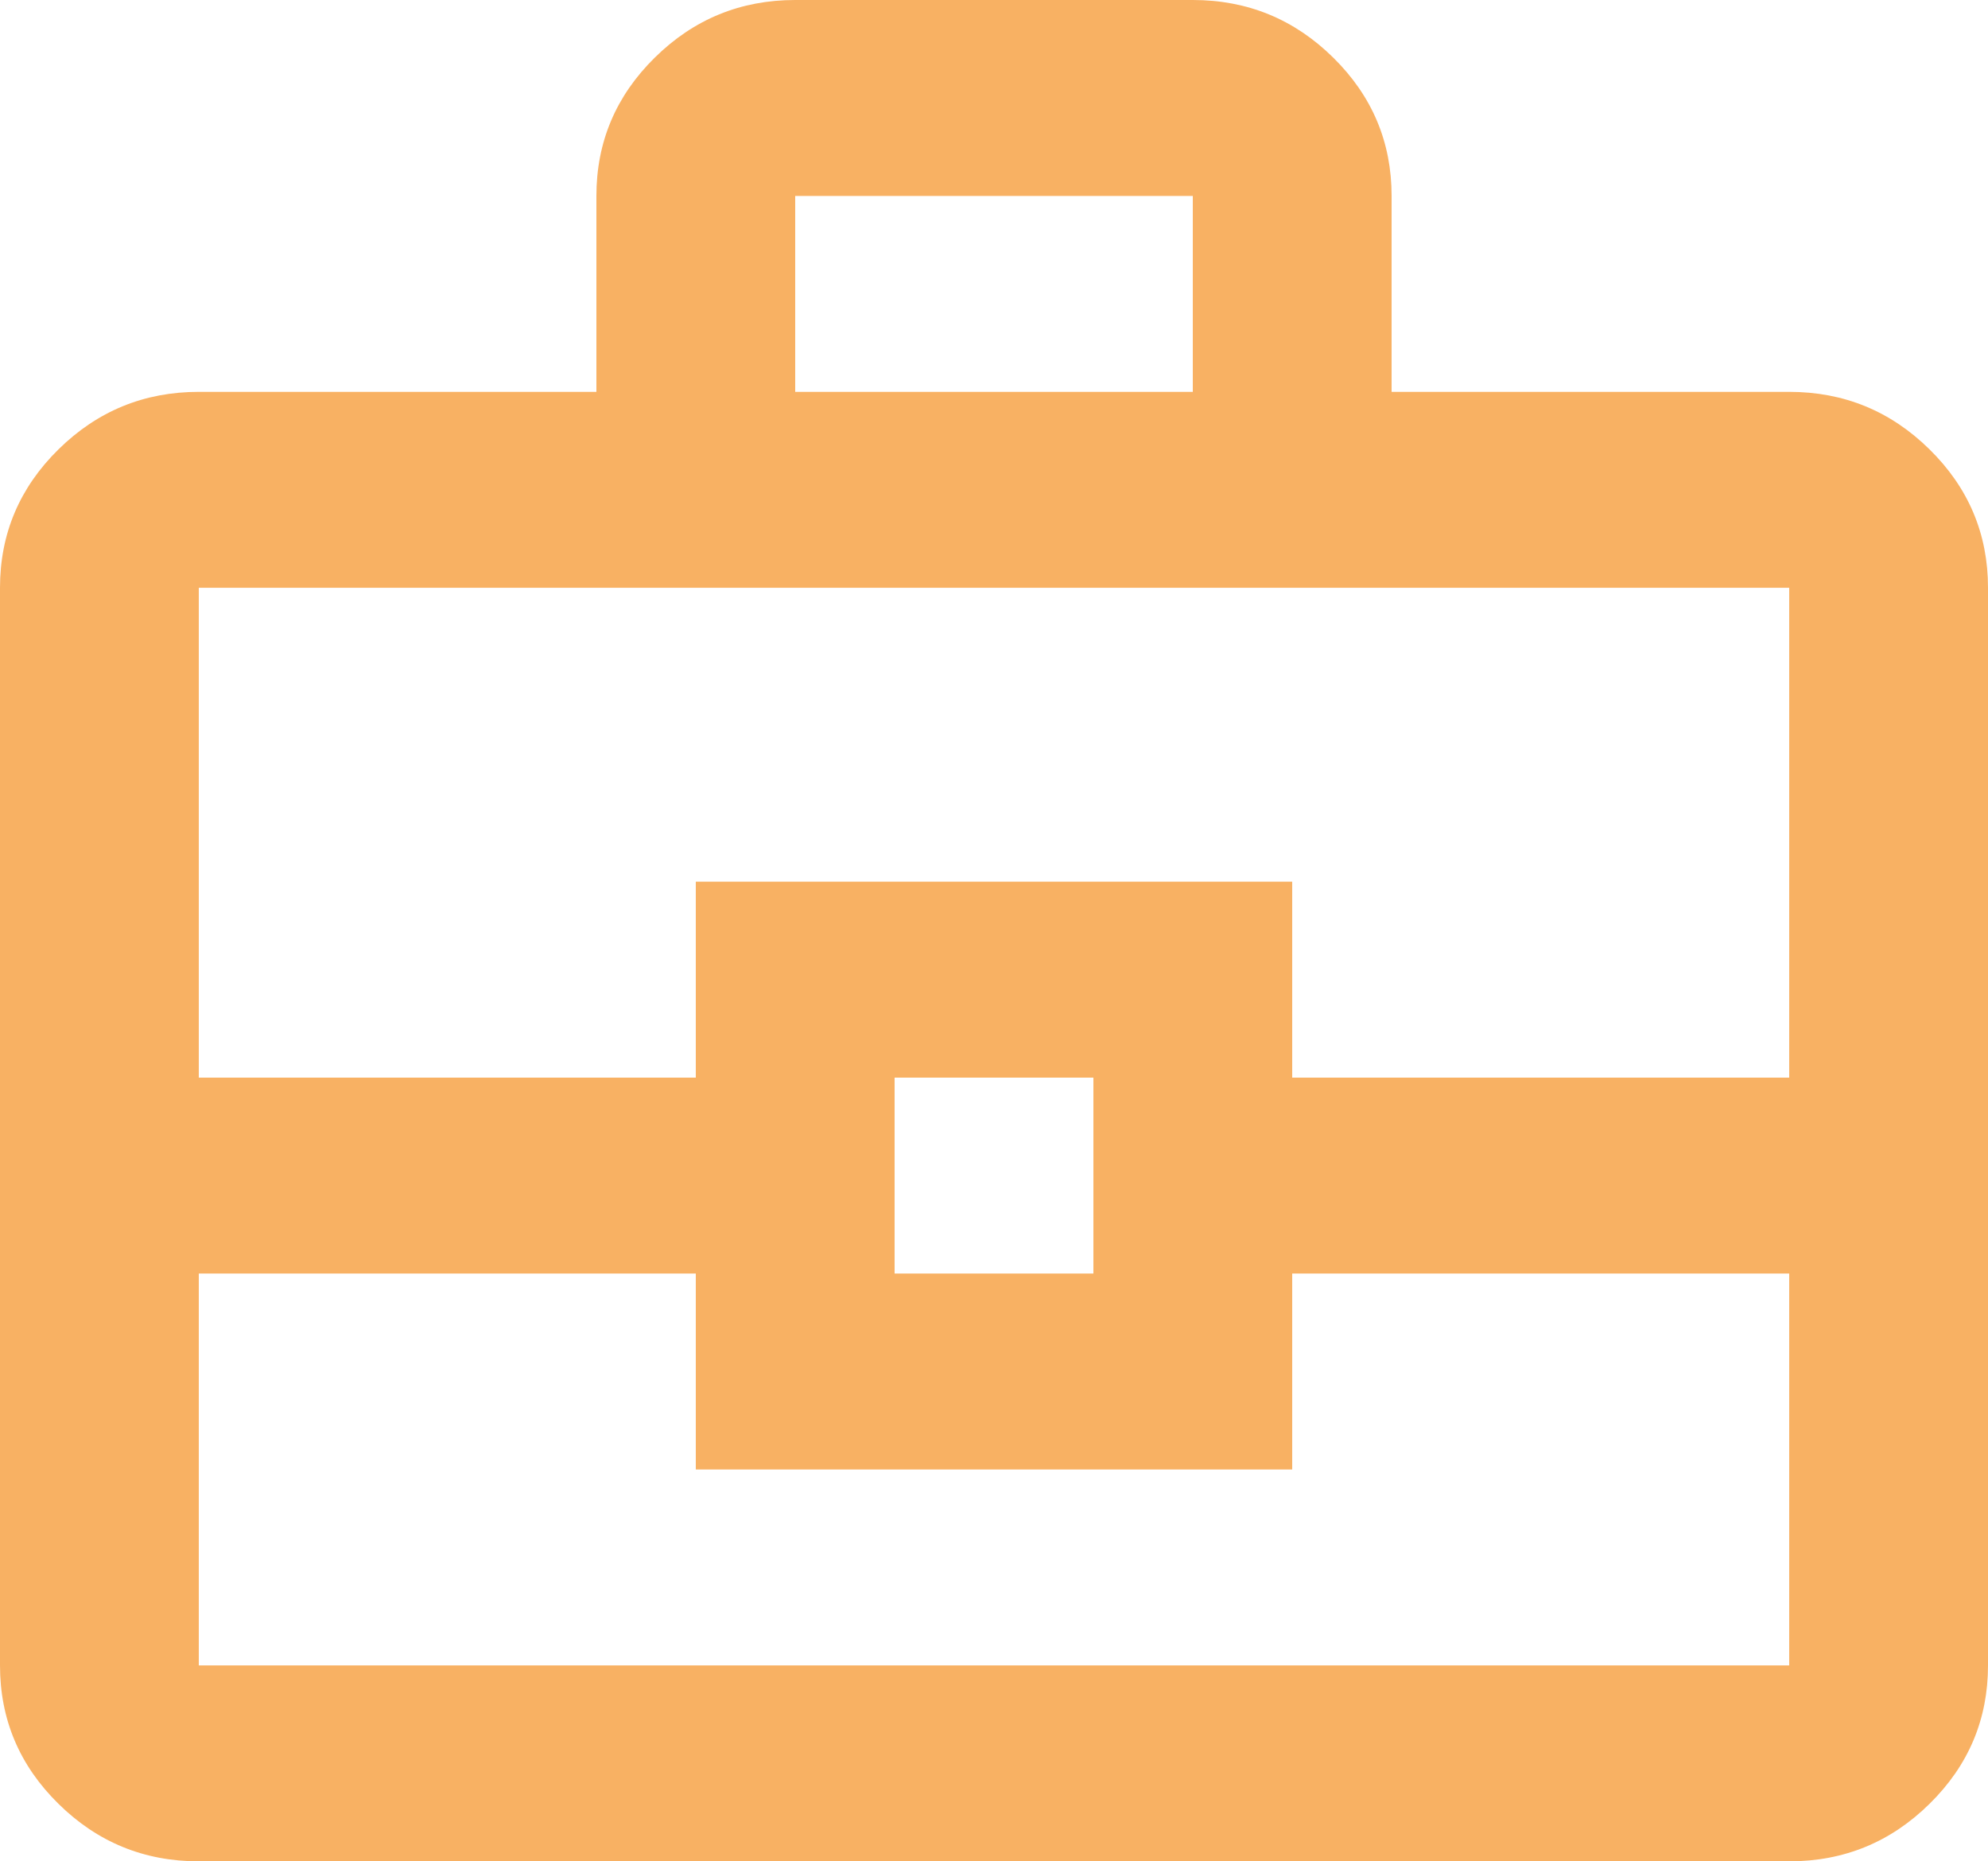 <svg width="47" height="44" viewBox="0 0 47 44" fill="none" xmlns="http://www.w3.org/2000/svg">
    <path d="M4.7 44C3.408 44 2.301 43.547 1.381 42.639C0.46 41.733 0 40.642 0 39.368V13.895C0 12.621 0.46 11.531 1.381 10.624C2.301 9.717 3.408 9.263 4.7 9.263H14.1V4.632C14.1 3.358 14.56 2.268 15.481 1.361C16.401 0.454 17.508 0 18.8 0H28.2C29.492 0 30.599 0.454 31.519 1.361C32.44 2.268 32.9 3.358 32.9 4.632V9.263H42.3C43.593 9.263 44.699 9.717 45.619 10.624C46.54 11.531 47 12.621 47 13.895V39.368C47 40.642 46.54 41.733 45.619 42.639C44.699 43.547 43.593 44 42.3 44H4.7ZM18.8 9.263H28.2V4.632H18.8V9.263ZM42.3 30.105H30.55V34.737H16.45V30.105H4.7V39.368H42.3V30.105ZM21.15 30.105H25.85V25.474H21.15V30.105ZM4.7 25.474H16.45V20.842H30.55V25.474H42.3V13.895H4.7V25.474Z" fill="#F8B163"/>
</svg>
